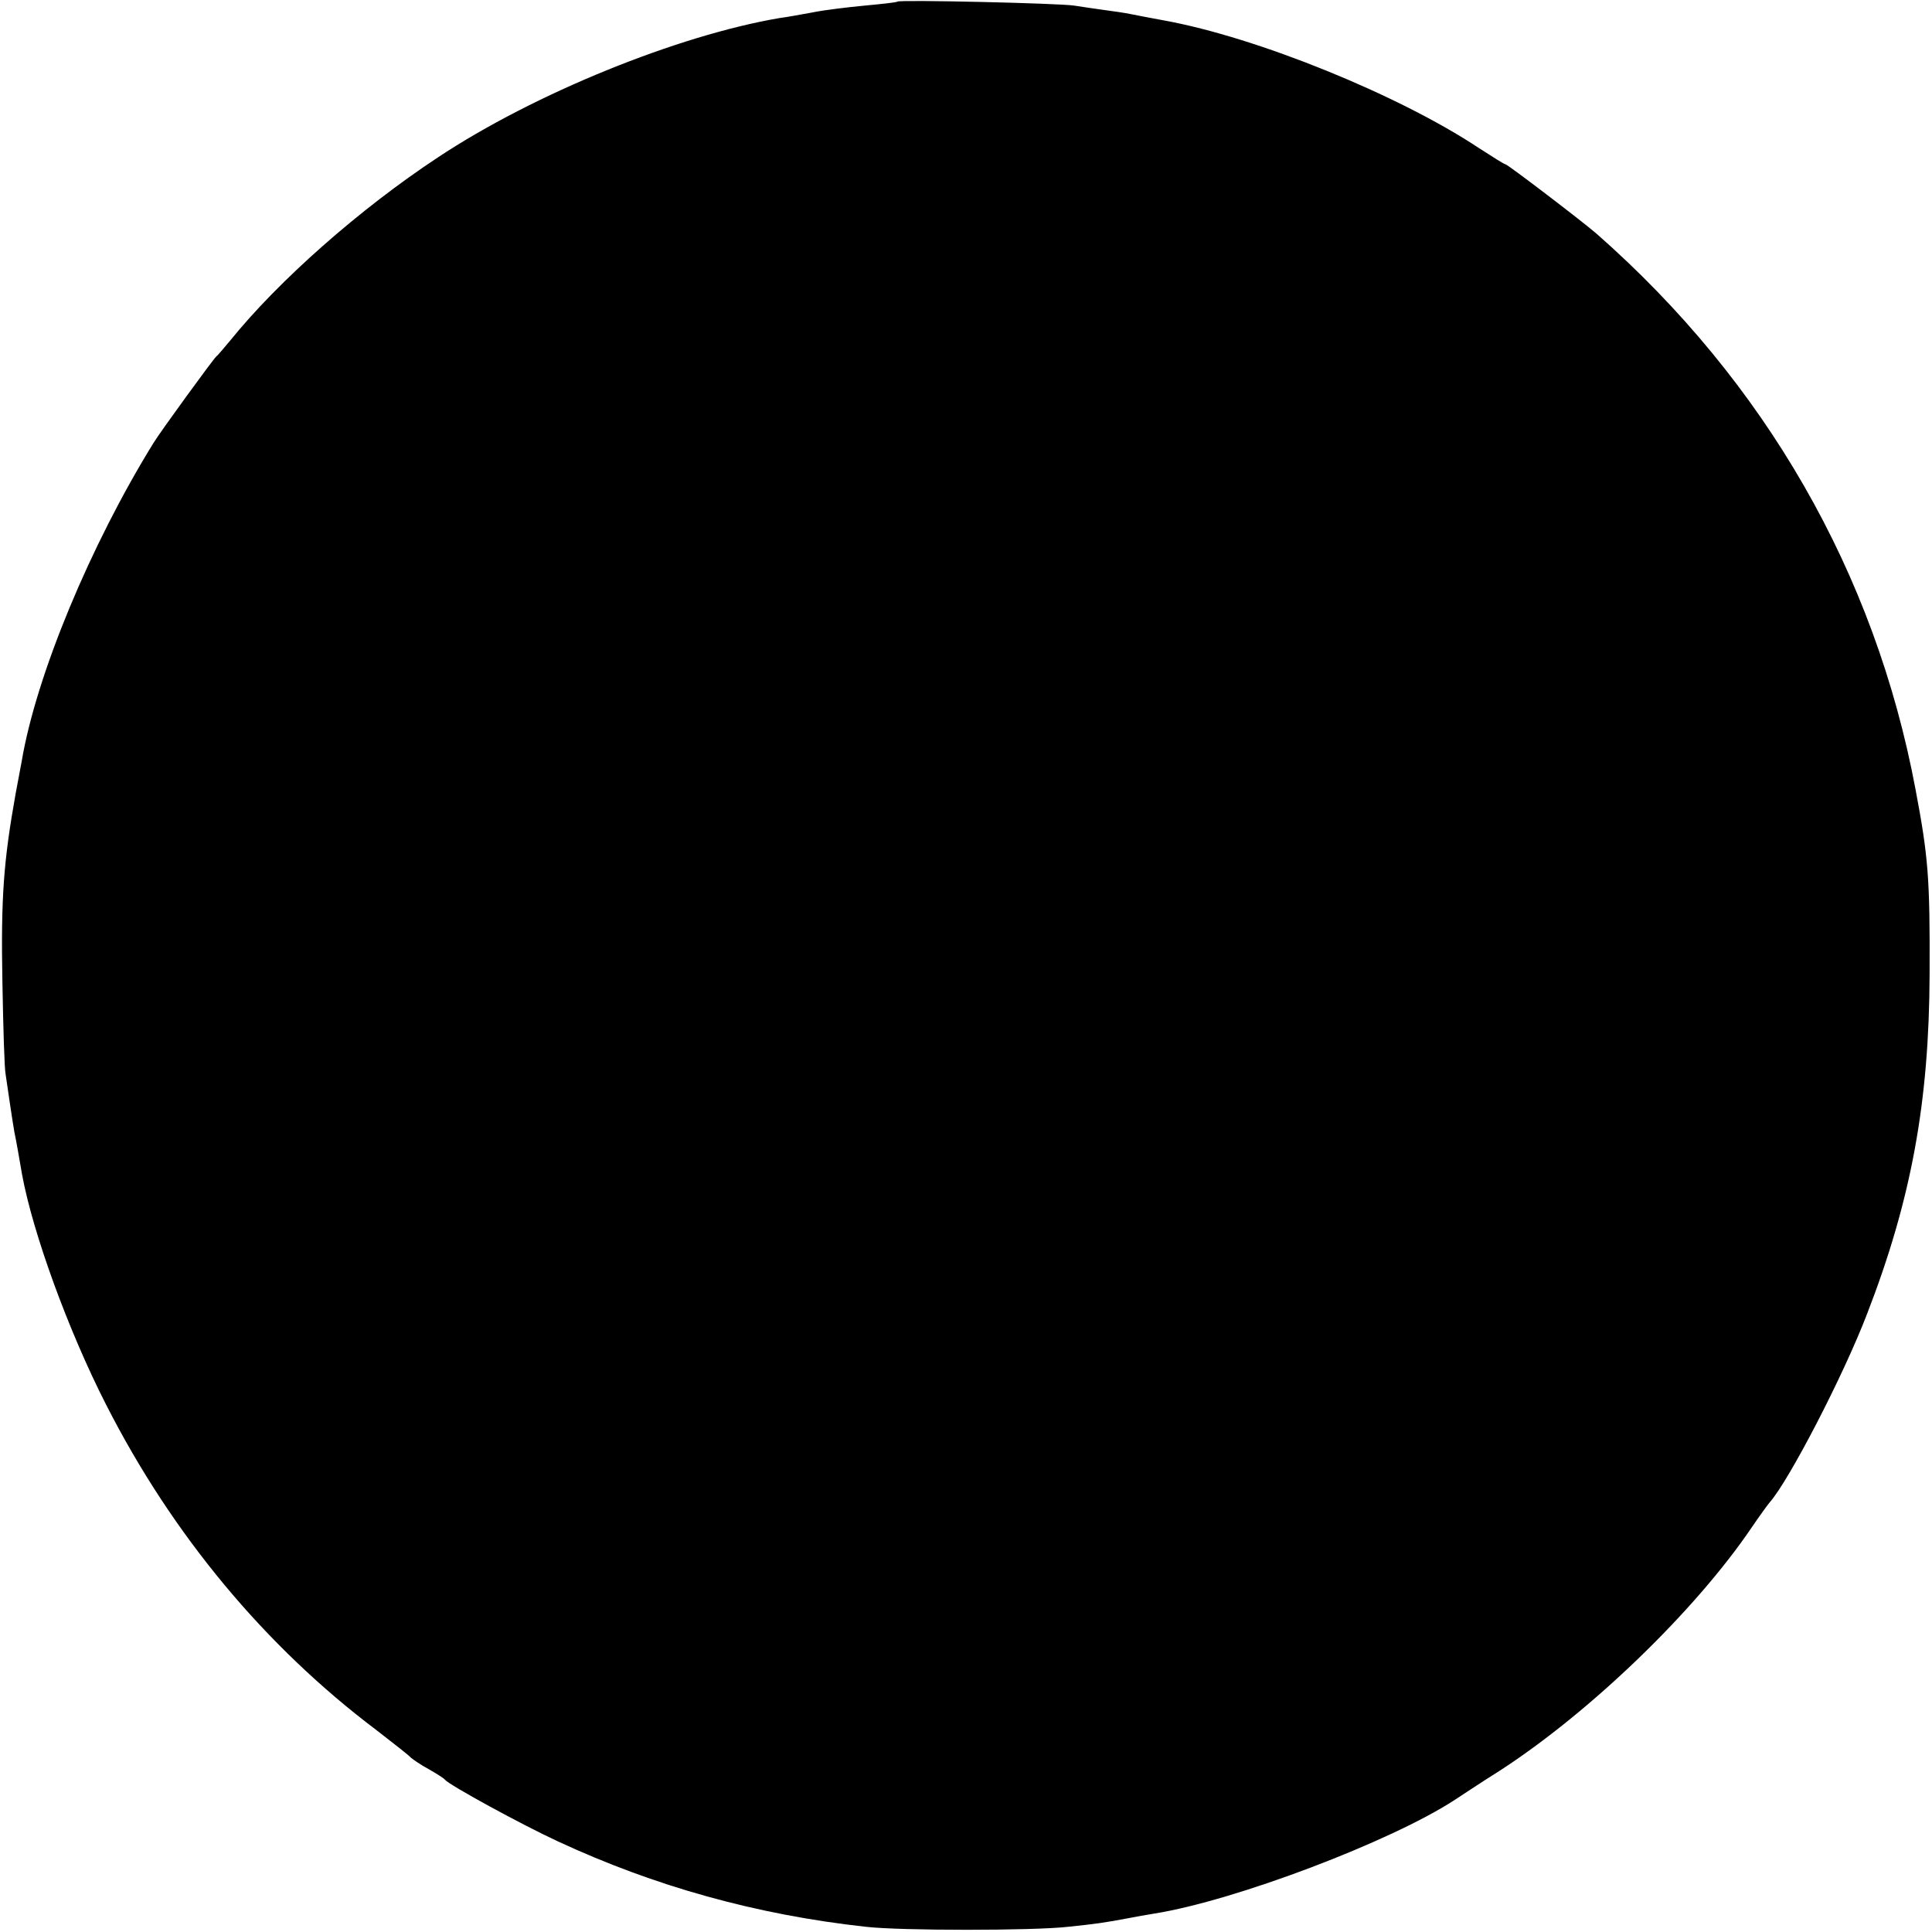 <?xml version="1.0" standalone="no"?>
<!DOCTYPE svg PUBLIC "-//W3C//DTD SVG 20010904//EN"
 "http://www.w3.org/TR/2001/REC-SVG-20010904/DTD/svg10.dtd">
<svg version="1.0" xmlns="http://www.w3.org/2000/svg"
 width="482pt" height="482pt" viewBox="0 0 482 482"
 preserveAspectRatio="xMidYMid meet">
<g transform="translate(0,482) scale(0.1,-0.1)"
fill="#000000" stroke="none">
<path d="M2239 4816 c-2 -2 -39 -6 -82 -10 -42 -4 -101 -11 -130 -17 -28 -5
-65 -12 -82 -14 -253 -43 -612 -188 -853 -348 -194 -128 -397 -307 -518 -457
-16 -19 -31 -37 -35 -40 -7 -6 -139 -187 -156 -215 -157 -254 -293 -580 -329
-795 -3 -14 -9 -50 -15 -80 -30 -168 -37 -259 -33 -470 2 -113 5 -216 8 -230
2 -14 7 -47 11 -75 4 -27 9 -59 11 -70 4 -18 12 -64 19 -105 27 -147 116 -391
210 -575 165 -324 396 -602 675 -812 41 -32 80 -62 85 -68 6 -5 26 -19 45 -29
19 -11 37 -22 40 -26 10 -13 191 -112 282 -154 241 -112 495 -183 768 -213 87
-10 417 -10 505 0 67 7 90 10 153 22 15 3 43 8 62 11 201 32 591 180 750 284
14 9 63 42 111 72 227 147 488 399 629 607 19 28 40 57 46 64 48 55 183 315
242 469 110 284 155 528 156 848 1 237 -3 291 -35 460 -101 540 -375 1017
-796 1387 -37 32 -222 173 -227 173 -3 0 -33 19 -67 41 -199 132 -553 276
-785 318 -32 6 -70 13 -84 16 -14 3 -43 7 -65 10 -22 3 -56 8 -75 11 -39 6
-436 15 -441 10z"/>
</g>
</svg>
